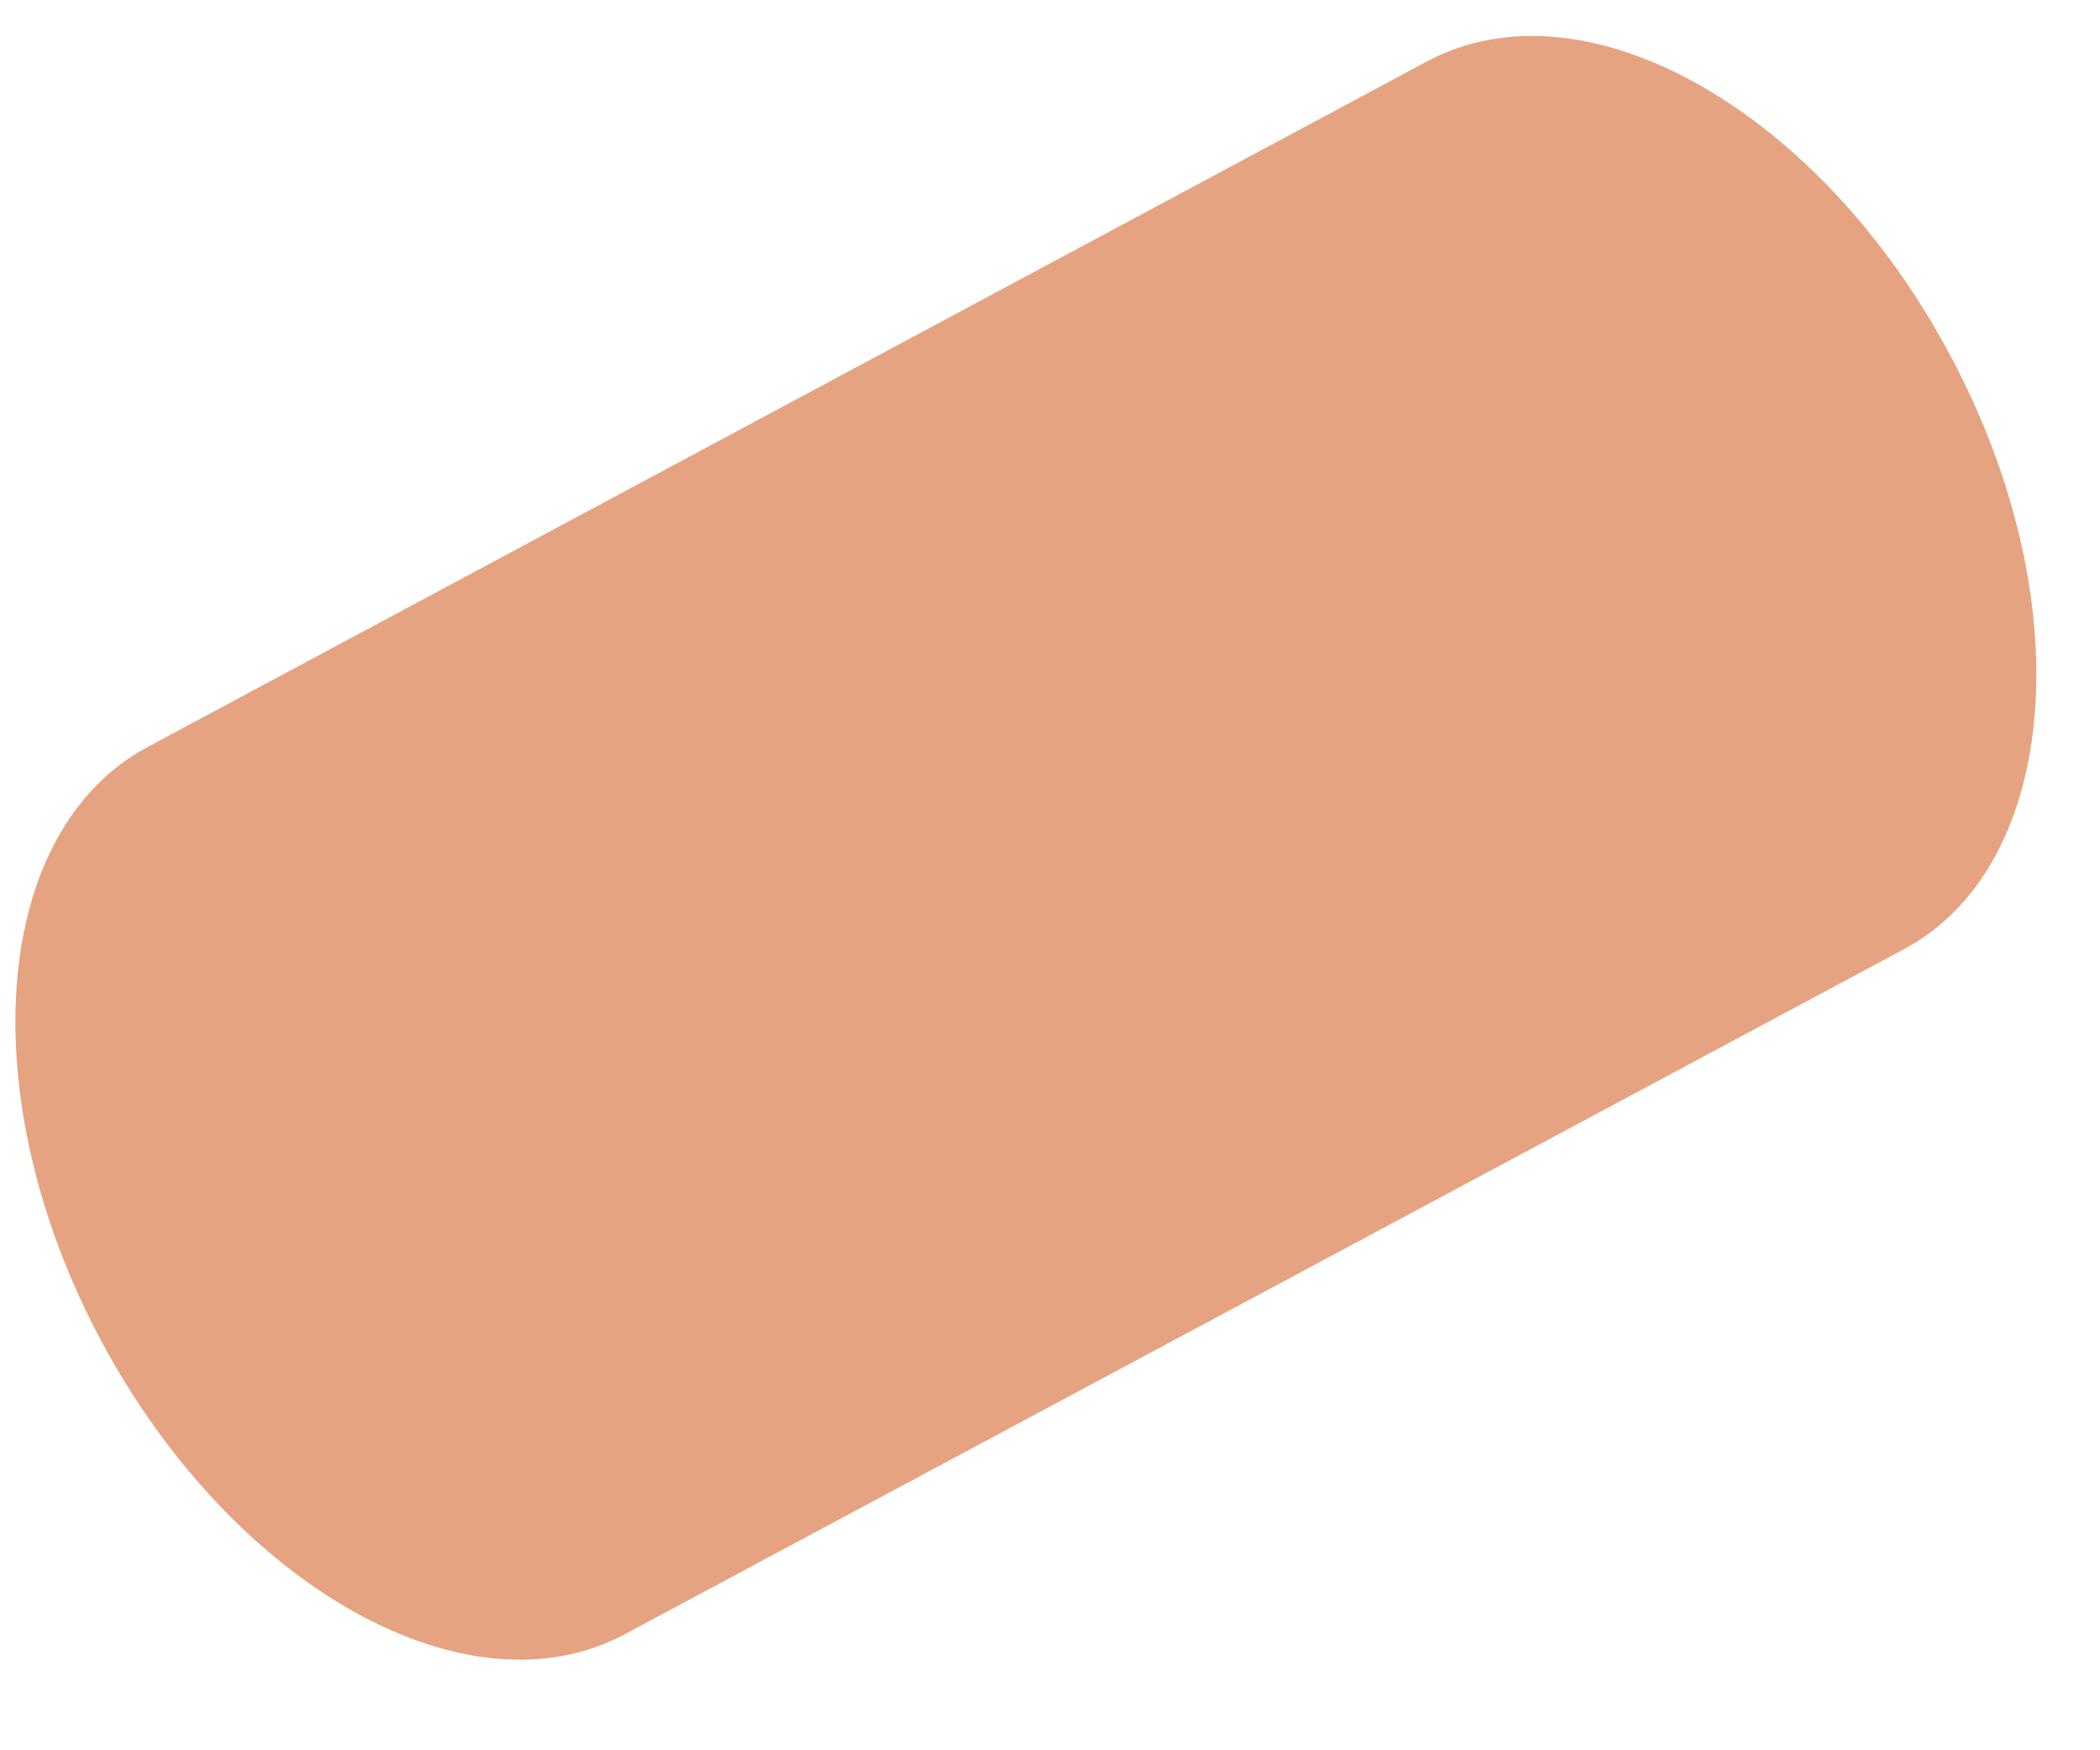 <svg width="12" height="10" viewBox="0 0 12 10" fill="none" xmlns="http://www.w3.org/2000/svg">
<path d="M3.57 9.337C2.674 9.817 1.338 9.071 0.583 7.67C-0.168 6.271 -0.052 4.745 0.845 4.267L8.156 0.35C9.051 -0.128 10.388 0.619 11.138 2.019C11.893 3.419 11.776 4.943 10.88 5.423L3.57 9.337Z" fill="#E6A381"/>
</svg>
